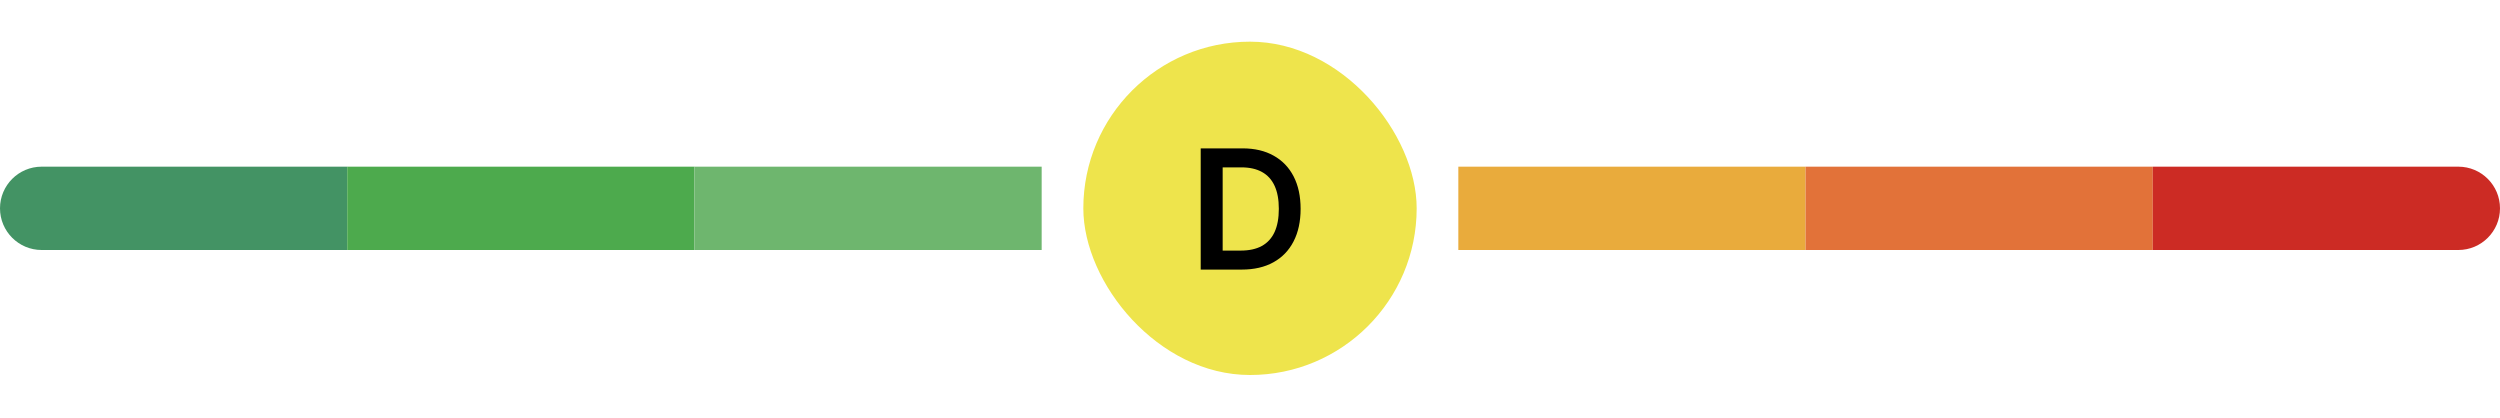 <svg width="1000" height="167" viewBox="0 0 1000 167" fill="none" xmlns="http://www.w3.org/2000/svg">
<path d="M0 83.333C0 74.129 7.462 66.667 16.667 66.667H138.889V100H16.667C7.462 100 0 92.538 0 83.333Z" fill="#439364"/>
<rect width="138.889" height="33.333" transform="translate(138.889 66.667)" fill="#4DAA4D"/>
<rect width="138.889" height="33.333" transform="translate(277.778 66.667)" fill="#6EB66E"/>
<rect x="433.333" y="16.667" width="133.333" height="133.333" rx="66.667" fill="#EEE44C"/>
<path d="M496.712 107.833H480.282V59.349H497.044C501.857 59.349 505.992 60.319 509.449 62.261C512.921 64.186 515.588 66.956 517.451 70.57C519.313 74.184 520.244 78.509 520.244 83.544C520.244 88.594 519.305 92.934 517.427 96.564C515.565 100.194 512.874 102.98 509.354 104.921C505.85 106.863 501.636 107.833 496.712 107.833ZM489.065 100.234H496.286C499.664 100.234 502.481 99.618 504.738 98.387C506.995 97.141 508.691 95.286 509.828 92.824C510.964 90.346 511.532 87.253 511.532 83.544C511.532 79.835 510.964 76.757 509.828 74.311C508.691 71.849 507.01 70.01 504.785 68.795C502.575 67.564 499.829 66.948 496.546 66.948H489.065V100.234Z" fill="black"/>
<rect width="138.889" height="33.333" transform="translate(583.333 66.667)" fill="#E9AB3C"/>
<rect width="138.889" height="33.333" transform="translate(722.222 66.667)" fill="#E27239"/>
<path d="M861.111 66.667H983.334C992.538 66.667 1000 74.129 1000 83.333C1000 92.538 992.538 100 983.334 100H861.111V66.667Z" fill="#CC2B24"/>
</svg>
